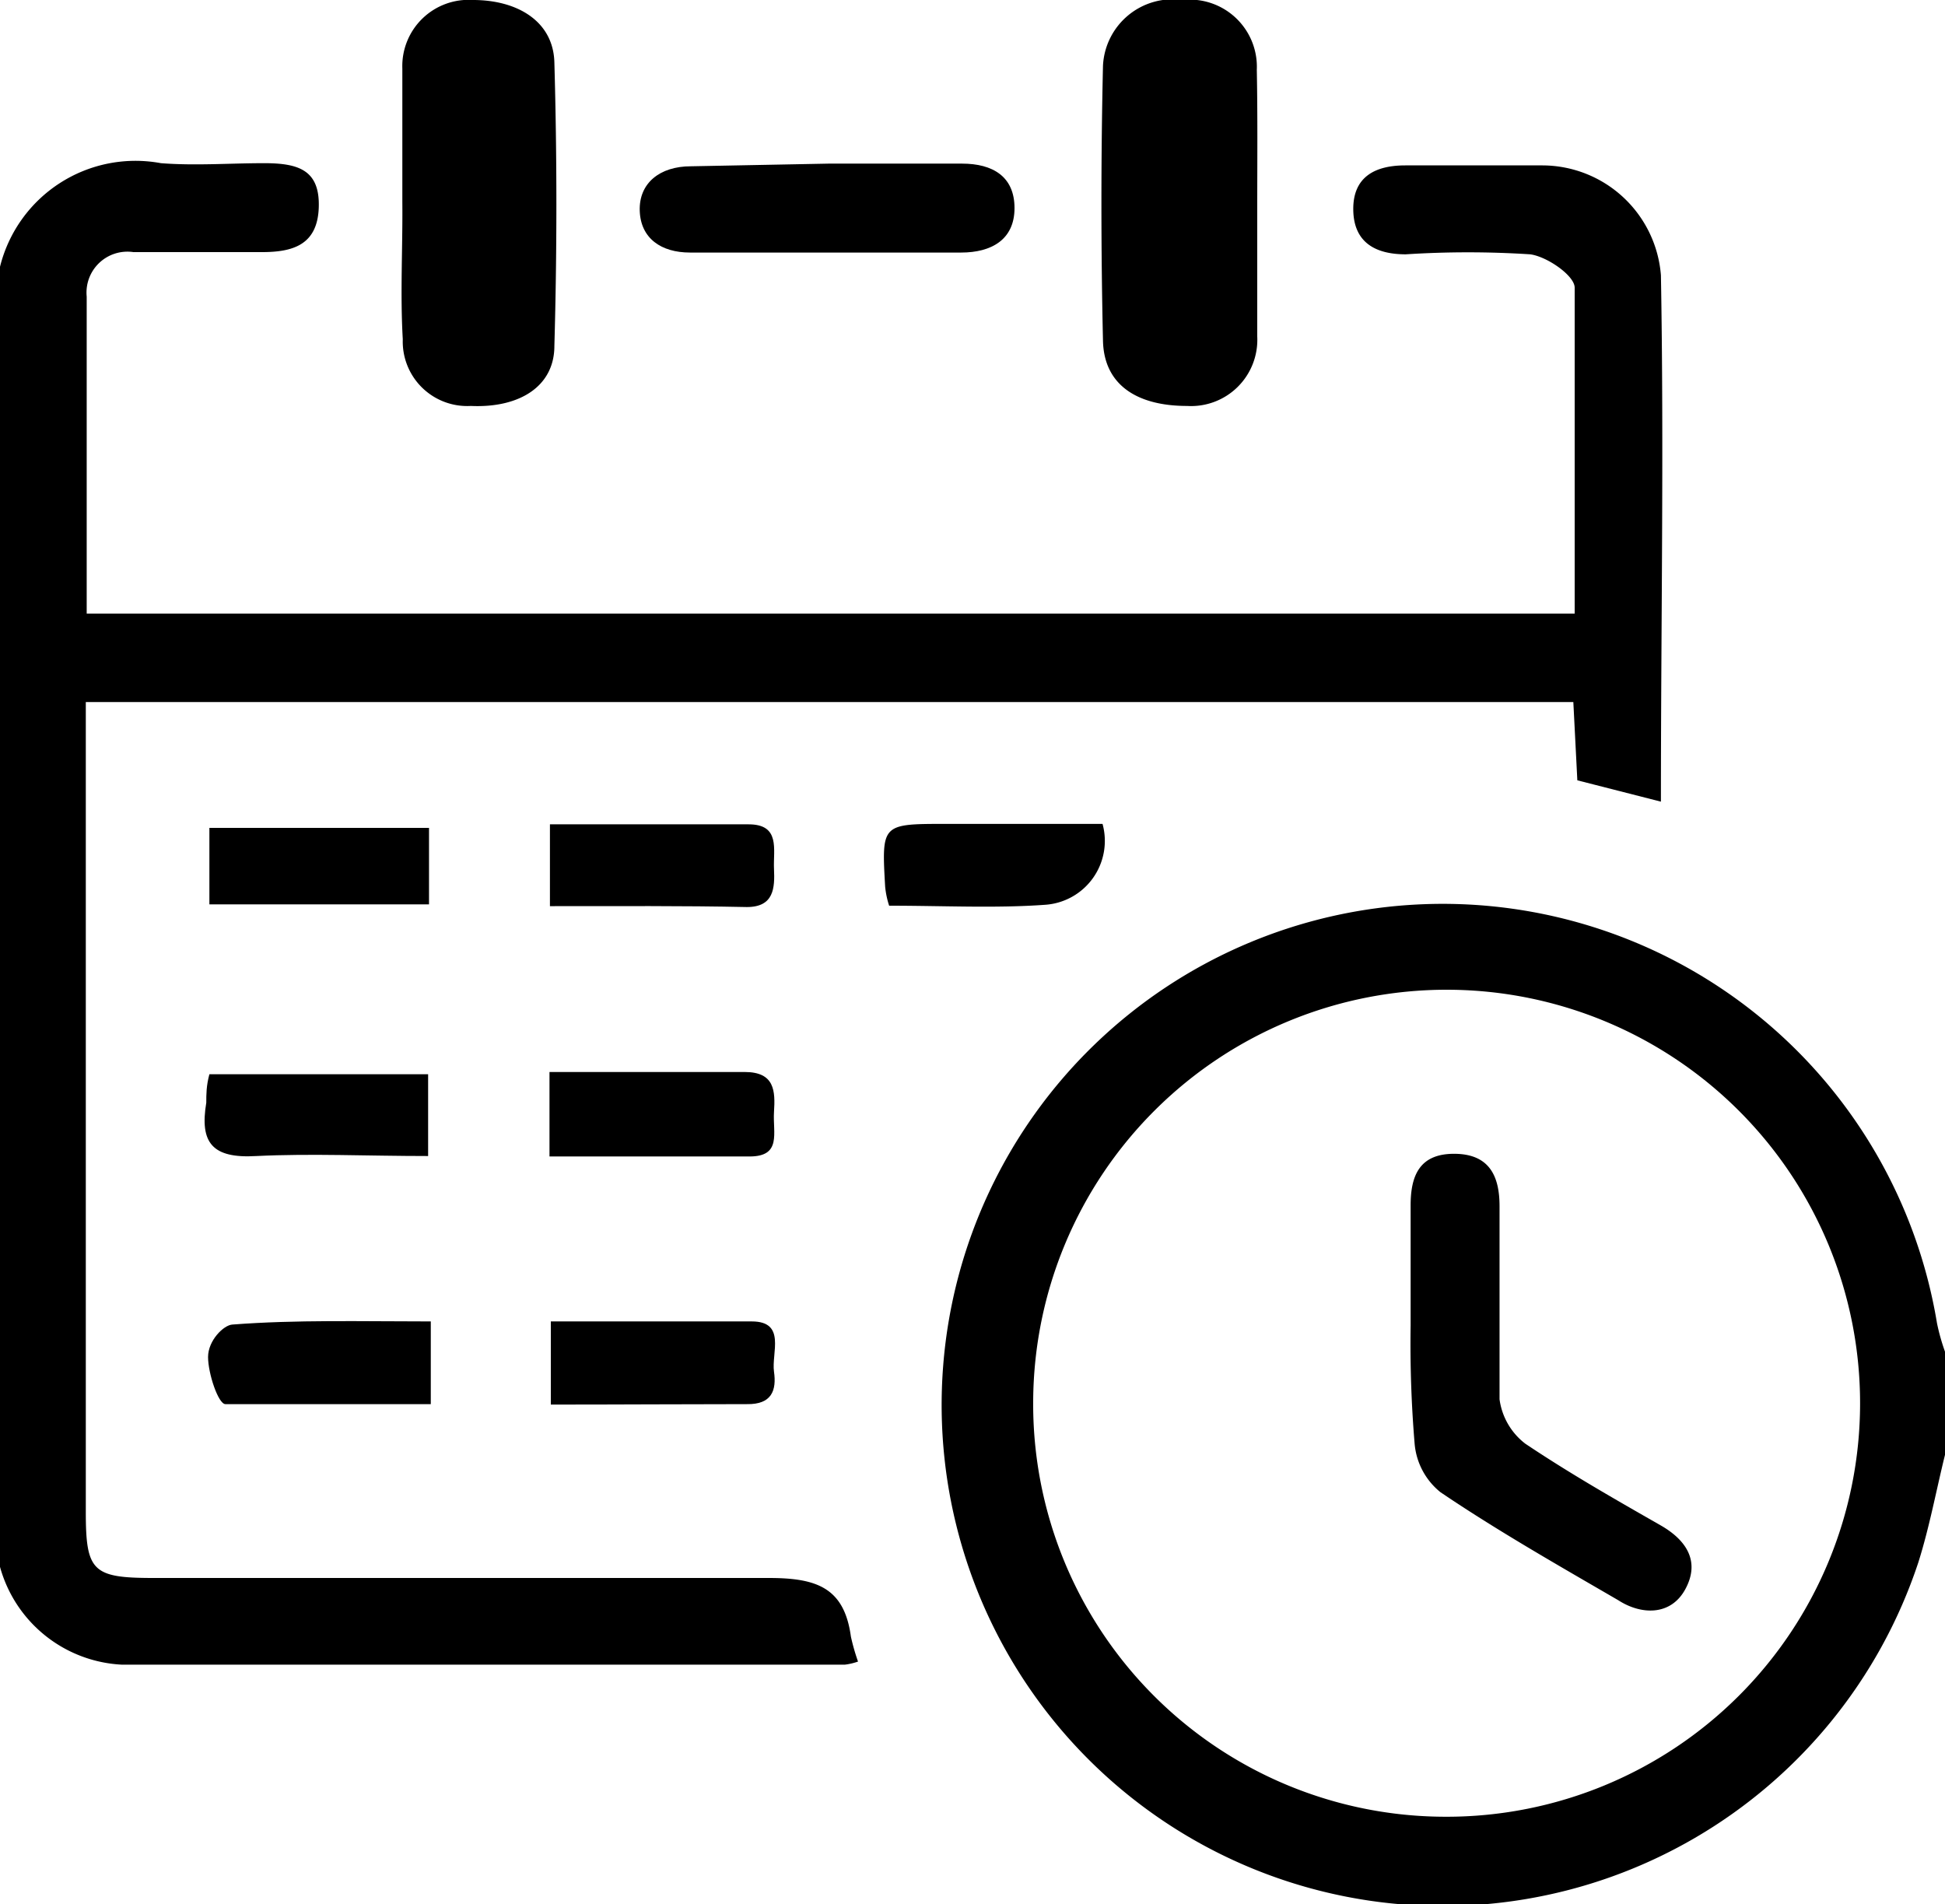 <svg xmlns="http://www.w3.org/2000/svg" viewBox="0 0 43.75 42.83"><title>date</title><g id="Layer_2" data-name="Layer 2"><g id="Layer_1-2" data-name="Layer 1"><path d="M0,6A3.14,3.14,0,0,1,3.62,3.67c.77.06,1.55,0,2.32,0s1.26.15,1.23,1-.6,1-1.28,1H3a.92.92,0,0,0-1.05,1c0,2.35,0,4.71,0,7.13H35.42c0-2.44,0-4.89,0-7.33,0-.27-.62-.7-1-.75a21.76,21.76,0,0,0-2.8,0c-.66,0-1.17-.25-1.18-1s.5-1,1.17-1c1,0,2.06,0,3.09,0a2.68,2.68,0,0,1,2.66,2.47c.07,3.92,0,7.85,0,11.84l-1.88-.48-.09-1.76H1.93V34c0,1.34.15,1.49,1.52,1.49,4.61,0,9.22,0,13.84,0,1.07,0,1.7.21,1.85,1.32a4.84,4.84,0,0,0,.16.56,1.41,1.41,0,0,1-.3.07H2.75A3,3,0,0,1,0,35.24Z"/><path d="M43.75,32.72c-.2.81-.35,1.63-.6,2.42a11.27,11.27,0,1,1,.42-5.38,4.67,4.67,0,0,0,.18.64ZM32.54,40.86a9.3,9.3,0,1,0-9.3-9.34A9.28,9.28,0,0,0,32.54,40.86Z"/><path d="M28.28,4.67c0,1,0,1.93,0,2.9A1.49,1.49,0,0,1,26.7,9.13c-1.12,0-1.87-.47-1.89-1.47q-.07-3.09,0-6.18A1.57,1.57,0,0,1,26.6,0a1.51,1.51,0,0,1,1.67,1.57C28.29,2.6,28.28,3.63,28.28,4.67Z"/><path d="M9.05,4.54c0-1,0-2,0-3A1.49,1.49,0,0,1,10.64,0c1,0,1.81.48,1.83,1.41q.09,3.18,0,6.37c0,.92-.8,1.4-1.88,1.35a1.45,1.45,0,0,1-1.53-1.5C9,6.6,9.06,5.57,9.05,4.54Z"/><path d="M18.64,3.68c1,0,2,0,3,0,.69,0,1.18.29,1.18,1s-.52,1-1.2,1H15.52c-.65,0-1.11-.32-1.13-.94s.45-1,1.15-1Z"/><path d="M12.36,24.11c1.56,0,3,0,4.39,0,.68,0,.69.43.66.9s.18,1-.55,1c-1.47,0-2.94,0-4.5,0Z"/><path d="M9.69,29.72v1.86c-1.57,0-3.1,0-4.62,0-.16,0-.39-.69-.39-1.06s.35-.72.55-.73C6.67,29.68,8.11,29.72,9.69,29.72Z"/><path d="M9.63,26C8.27,26,7,25.94,5.77,26c-1,.06-1.28-.3-1.13-1.2,0-.19,0-.38.07-.64H9.63Z"/><path d="M12.39,31.59V29.72c1.57,0,3,0,4.52,0,.78,0,.44.71.5,1.13s-.05.74-.61.73C15.39,31.58,14,31.59,12.39,31.59Z"/><path d="M12.37,20.38V18.54h4.47c.72,0,.55.57.57,1s0,.86-.61.86C15.36,20.37,13.92,20.38,12.37,20.38Z"/><path d="M9.65,18.62v1.72H4.71V18.62Z"/><path d="M20,20.37a2,2,0,0,1-.09-.43c-.08-1.41-.08-1.41,1.37-1.41h3.52a1.44,1.44,0,0,1-1.3,1.82C22.39,20.43,21.23,20.37,20,20.37Z"/><path d="M31.73,29.81c0-.9,0-1.8,0-2.7,0-.67.2-1.17,1-1.16s1,.54,1,1.18c0,1.45,0,2.9,0,4.34a1.51,1.51,0,0,0,.58,1c1,.67,2,1.24,3.05,1.84.59.34.88.82.55,1.43s-1,.58-1.51.25c-1.36-.79-2.73-1.57-4-2.43a1.57,1.57,0,0,1-.58-1.09A27,27,0,0,1,31.73,29.81Z"/></g></g></svg>